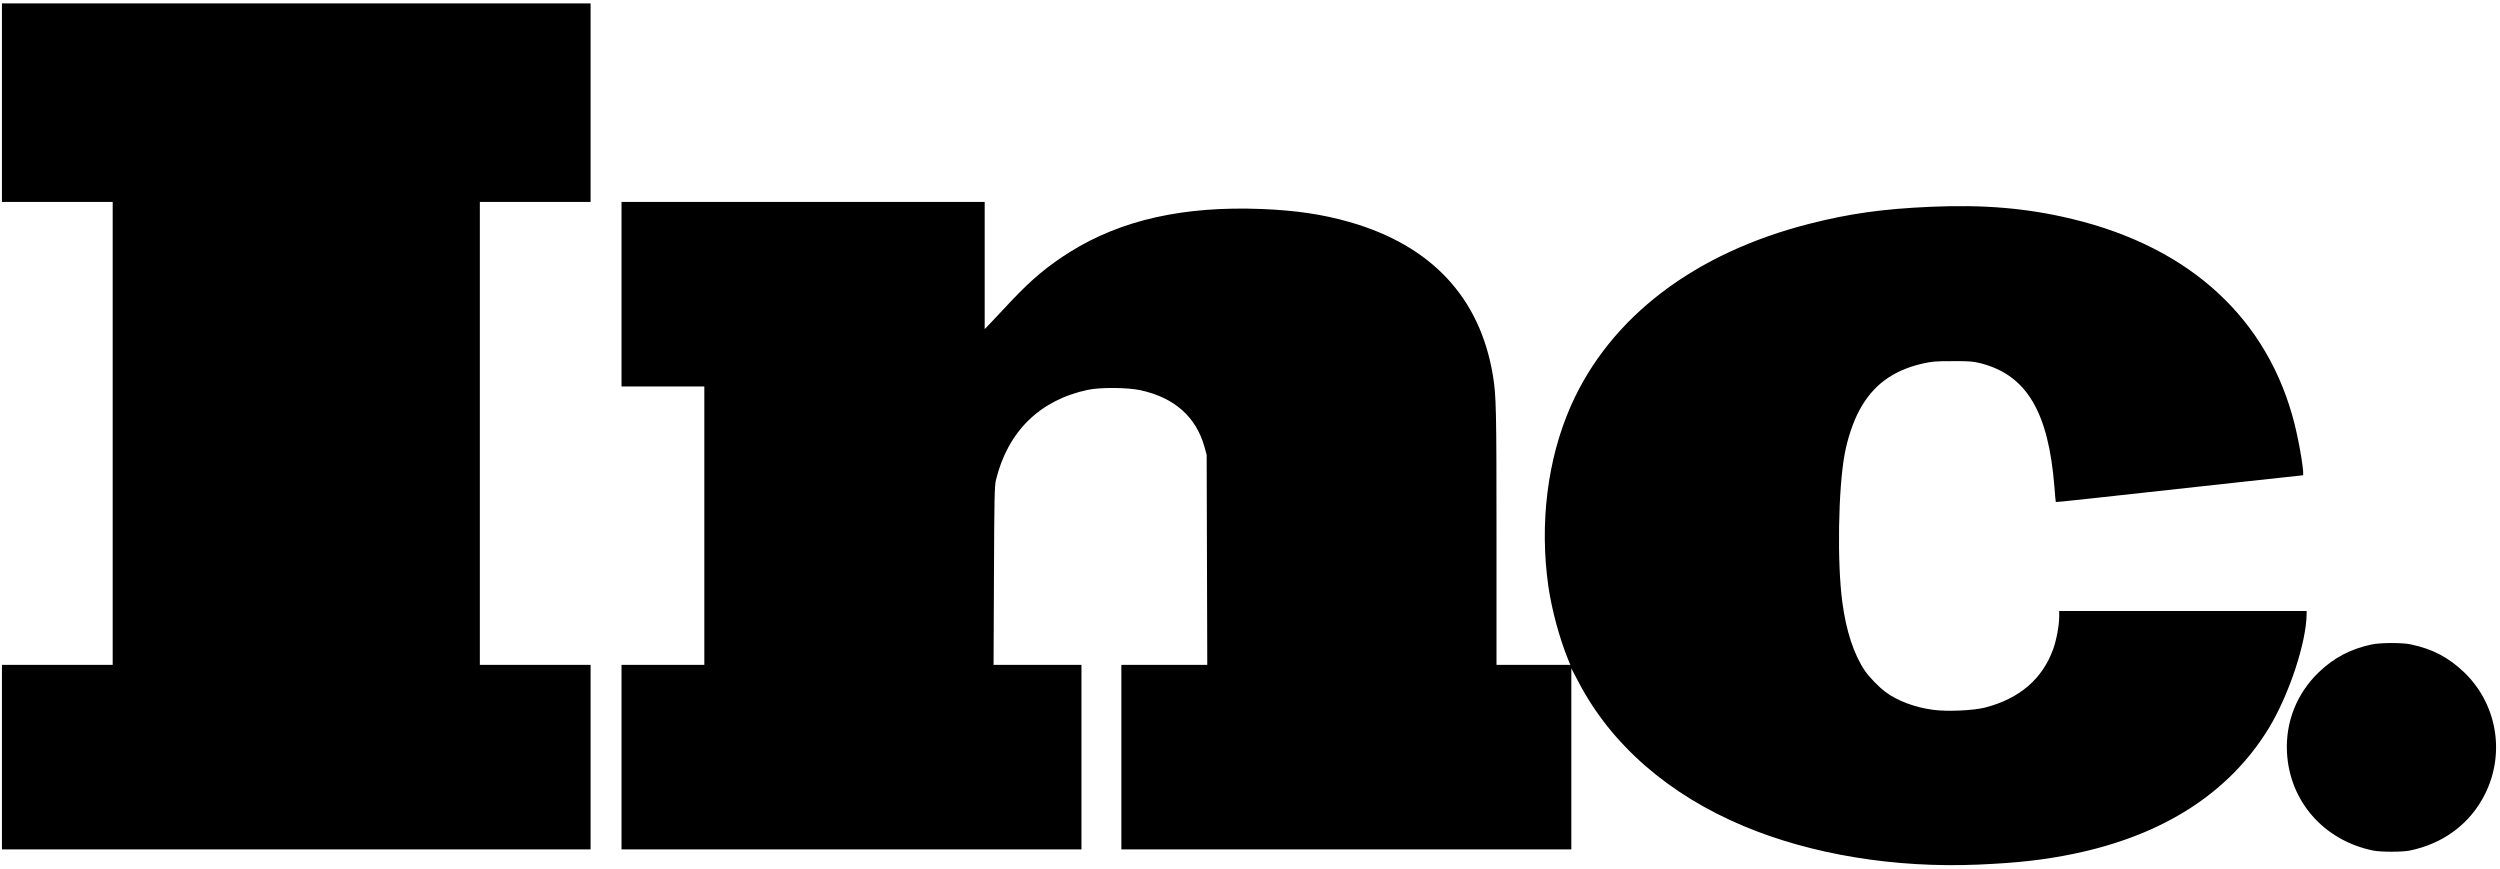 <svg width="426" height="148" viewBox="0 0 426 148" fill="none" xmlns="http://www.w3.org/2000/svg">
<g clip-path="url(#clip0_8_11)">
<path fill-rule="evenodd" clip-rule="evenodd" d="M0.331 0.576V34.407H19.202V113.291H0.331V144.743H100.636V113.291H81.765V34.407H100.636V0.576H0.331ZM105.907 50.133V65.859H120.017V113.291H105.907V144.743H184.28V113.291H169.303L169.371 98.109C169.422 84.679 169.473 82.808 169.711 81.788C171.734 73.526 177.157 68.188 185.334 66.437C187.409 65.978 192.101 66.012 194.311 66.488C200.091 67.729 203.814 71.027 205.242 76.144L205.616 77.504L205.718 113.291H191.081V144.743H267.755V113.886L268.962 116.181C274.538 126.875 284.313 135.409 297.166 140.781C308.676 145.61 322.888 147.939 337.118 147.327C343.816 147.038 348.321 146.528 353.354 145.491C368.637 142.328 379.858 135.103 386.59 124.104C390.042 118.425 393.017 109.466 393.051 104.57V104.111H350.889V105.097C350.889 106.542 350.413 109.109 349.852 110.639C348.015 115.705 344.122 119.037 338.325 120.55C336.336 121.077 331.831 121.281 329.434 120.958C326.305 120.55 323.296 119.411 321.29 117.915C320.202 117.116 318.519 115.382 317.788 114.311C315.901 111.523 314.575 107.511 313.929 102.581C313.028 95.848 313.232 83.285 314.337 77.334C314.813 74.767 315.765 71.928 316.785 70.007C319.08 65.689 322.446 63.173 327.478 61.983C329.179 61.592 329.723 61.541 332.698 61.541C335.622 61.523 336.183 61.575 337.543 61.914C345.329 63.921 349.053 70.177 350.073 82.945C350.175 84.339 350.277 85.512 350.311 85.546C350.328 85.597 355.02 85.087 382.221 82.094L392.405 80.99C392.711 80.99 391.895 75.872 391.011 72.319C386.522 54.4 373.296 42.176 353.099 37.314C345.448 35.461 338.002 34.832 328.873 35.24C320.848 35.597 315.153 36.396 308.472 38.096C288.751 43.078 274.351 54.06 267.67 69.174C263.674 78.235 262.314 89.235 263.844 99.945C264.439 103.958 265.697 108.65 267.211 112.39L267.585 113.291H255.004V91.394C255.004 69.599 254.953 67.372 254.392 63.989C252.199 50.694 243.885 41.803 229.928 37.824C225.32 36.515 220.832 35.852 215.018 35.614C201.706 35.087 191.064 37.467 182.308 42.942C178.568 45.288 175.865 47.549 172.38 51.221L168.946 54.876L167.79 56.083V34.407H105.907V50.133ZM404.101 109.823C400.497 110.605 397.743 112.05 395.142 114.532C391.368 118.153 389.429 123.033 389.702 128.235C390.144 136.548 395.975 143.196 404.356 144.93C405.665 145.202 409.337 145.202 410.647 144.93C416.41 143.74 420.932 140.339 423.448 135.307C426.933 128.32 425.488 119.921 419.861 114.532C417.226 112.016 414.489 110.588 410.817 109.806C409.32 109.483 405.597 109.5 404.101 109.823Z" fill="black"/>
</g>
<defs>
<clipPath id="clip0_8_11">
<rect width="426" height="148" fill="white"/>
</clipPath>
</defs>
</svg>
